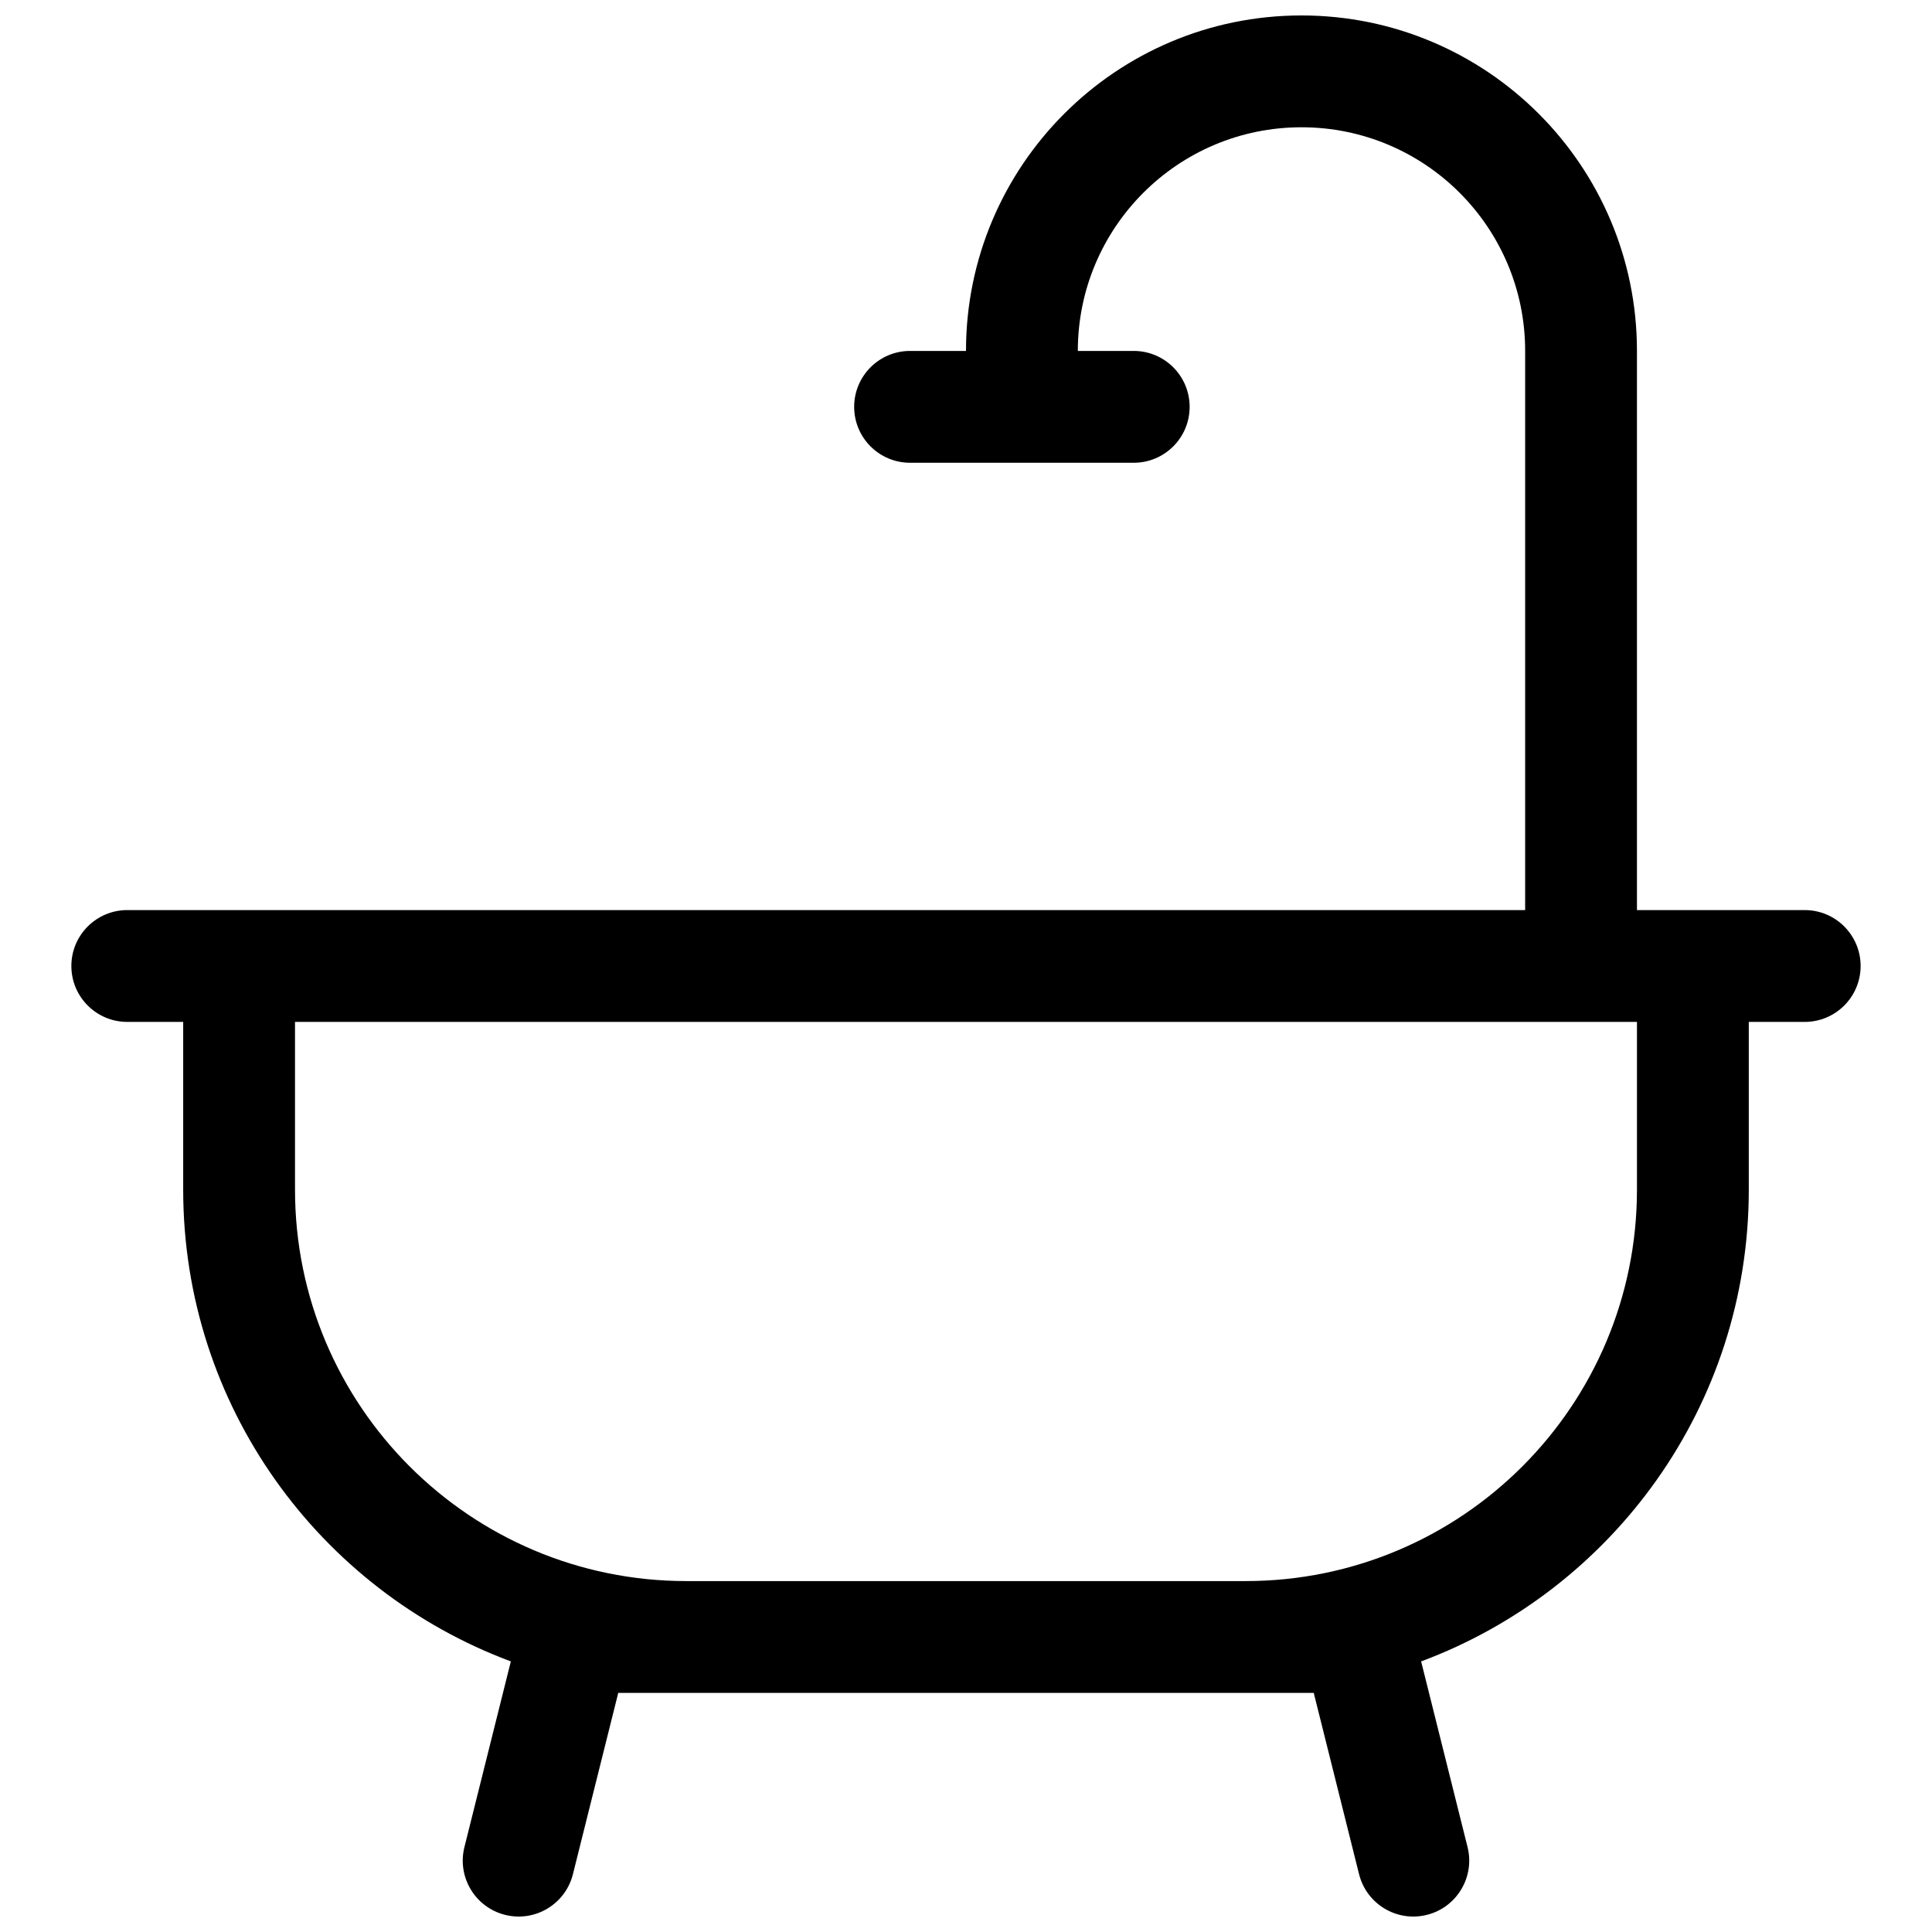 <?xml version="1.0" encoding="UTF-8"?>
<!-- Uploaded to: ICON Repo, www.iconrepo.com, Generator: ICON Repo Mixer Tools -->
<svg width="800px" height="800px" version="1.1" viewBox="144 144 512 512" xmlns="http://www.w3.org/2000/svg">
 <defs>
  <clipPath id="a">
   <path d="m162 148.09h476v503.81h-476z"/>
  </clipPath>
 </defs>
 <g clip-path="url(#a)">
  <path d="m429.63 237h14.82c8.184 0 14.816 6.637 14.816 14.82 0 8.184-6.633 14.816-14.816 14.816h-59.273c-8.184 0-14.816-6.633-14.816-14.816 0-8.184 6.633-14.82 14.816-14.82h14.82c0-49.102 39.805-88.906 88.906-88.906s88.906 39.805 88.906 88.906v148.18h44.453c8.184 0 14.82 6.637 14.82 14.82s-6.637 14.816-14.82 14.816h-14.816v44.453c0 57.289-36.121 106.14-86.832 125.02l12.301 49.203c1.984 7.938-2.844 15.984-10.781 17.969-7.941 1.984-15.984-2.844-17.969-10.781l-12.012-48.047h-184.31l-12.012 48.047c-1.984 7.938-10.031 12.766-17.973 10.781-7.938-1.984-12.766-10.031-10.781-17.969l12.301-49.203c-50.711-18.879-86.832-67.73-86.832-125.02v-44.453h-14.816c-8.184 0-14.82-6.633-14.82-14.816s6.637-14.82 14.82-14.82h370.45v-148.18c0-32.734-26.539-59.27-59.273-59.27s-59.273 26.535-59.273 59.27zm-207.45 177.82v44.453c0 57.285 46.438 103.73 103.73 103.73h148.18c57.285 0 103.72-46.441 103.72-103.73v-44.453z"/>
 </g>
</svg>